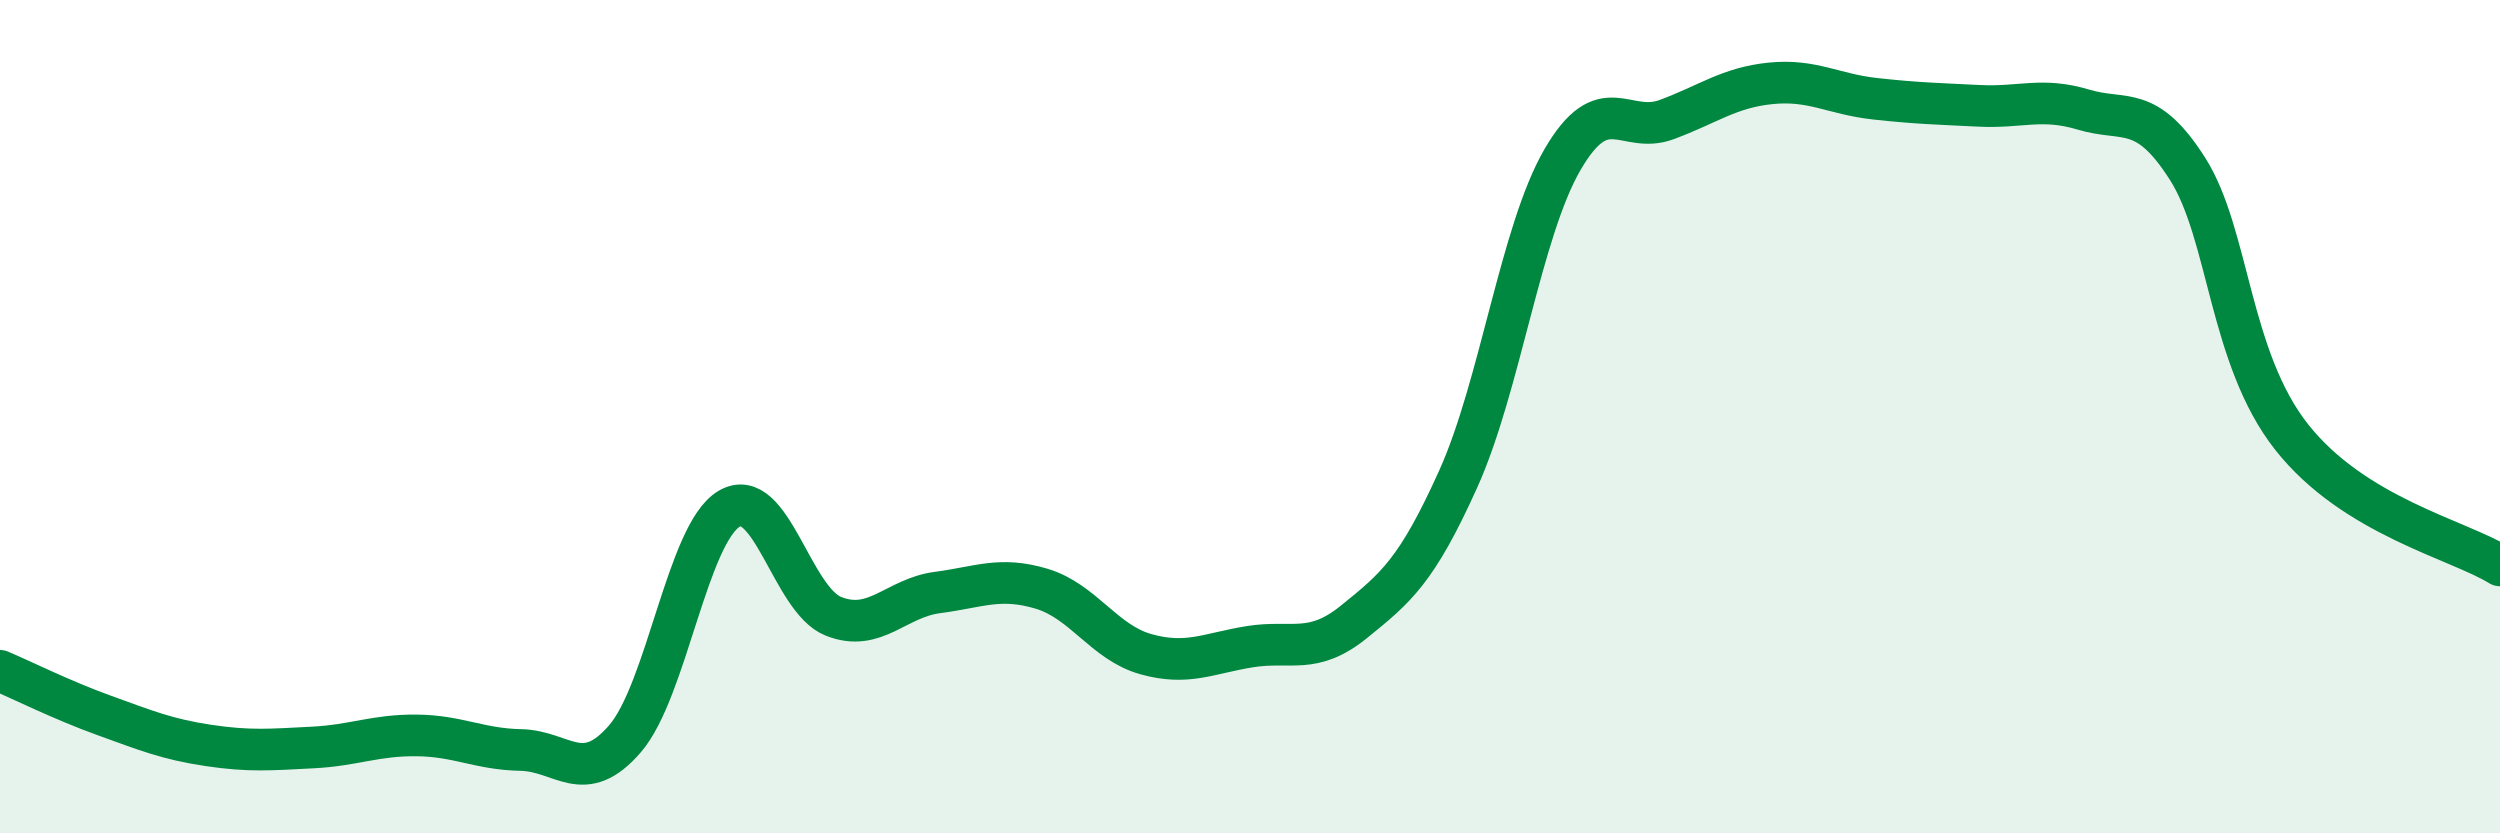 
    <svg width="60" height="20" viewBox="0 0 60 20" xmlns="http://www.w3.org/2000/svg">
      <path
        d="M 0,16.1 C 0.5,16.31 1.5,16.81 2.5,17.17 C 3.5,17.53 4,17.74 5,17.89 C 6,18.04 6.5,17.99 7.5,17.94 C 8.5,17.89 9,17.64 10,17.65 C 11,17.66 11.5,17.98 12.5,18 C 13.5,18.02 14,18.89 15,17.73 C 16,16.57 16.5,12.8 17.5,12.21 C 18.5,11.62 19,14.39 20,14.79 C 21,15.19 21.5,14.35 22.5,14.22 C 23.5,14.09 24,13.83 25,14.13 C 26,14.43 26.5,15.42 27.5,15.7 C 28.5,15.98 29,15.68 30,15.52 C 31,15.36 31.5,15.73 32.5,14.92 C 33.5,14.11 34,13.71 35,11.49 C 36,9.27 36.5,5.55 37.5,3.83 C 38.5,2.11 39,3.24 40,2.87 C 41,2.5 41.5,2.1 42.5,2 C 43.5,1.9 44,2.26 45,2.37 C 46,2.48 46.5,2.49 47.5,2.54 C 48.5,2.59 49,2.33 50,2.63 C 51,2.93 51.5,2.48 52.5,4.05 C 53.5,5.62 53.5,8.59 55,10.49 C 56.5,12.39 59,12.95 60,13.57L60 20L0 20Z"
        fill="#008740"
        opacity="0.1"
        stroke-linecap="round"
        stroke-linejoin="round"
      />
      <path
        d="M 0,16.1 C 0.5,16.31 1.5,16.81 2.5,17.17 C 3.5,17.53 4,17.74 5,17.89 C 6,18.04 6.5,17.99 7.5,17.94 C 8.5,17.89 9,17.64 10,17.65 C 11,17.66 11.5,17.98 12.5,18 C 13.5,18.02 14,18.89 15,17.73 C 16,16.57 16.5,12.8 17.5,12.21 C 18.5,11.62 19,14.39 20,14.79 C 21,15.19 21.5,14.35 22.5,14.22 C 23.5,14.09 24,13.83 25,14.13 C 26,14.43 26.5,15.42 27.5,15.7 C 28.5,15.98 29,15.68 30,15.52 C 31,15.36 31.5,15.73 32.5,14.92 C 33.5,14.11 34,13.71 35,11.49 C 36,9.27 36.5,5.55 37.5,3.83 C 38.5,2.11 39,3.24 40,2.87 C 41,2.5 41.5,2.1 42.5,2 C 43.5,1.9 44,2.26 45,2.37 C 46,2.48 46.5,2.49 47.5,2.54 C 48.5,2.59 49,2.33 50,2.63 C 51,2.93 51.5,2.48 52.5,4.05 C 53.5,5.62 53.5,8.59 55,10.49 C 56.5,12.39 59,12.95 60,13.57"
        stroke="#008740"
        stroke-width="1"
        fill="none"
        stroke-linecap="round"
        stroke-linejoin="round"
      />
    </svg>
  